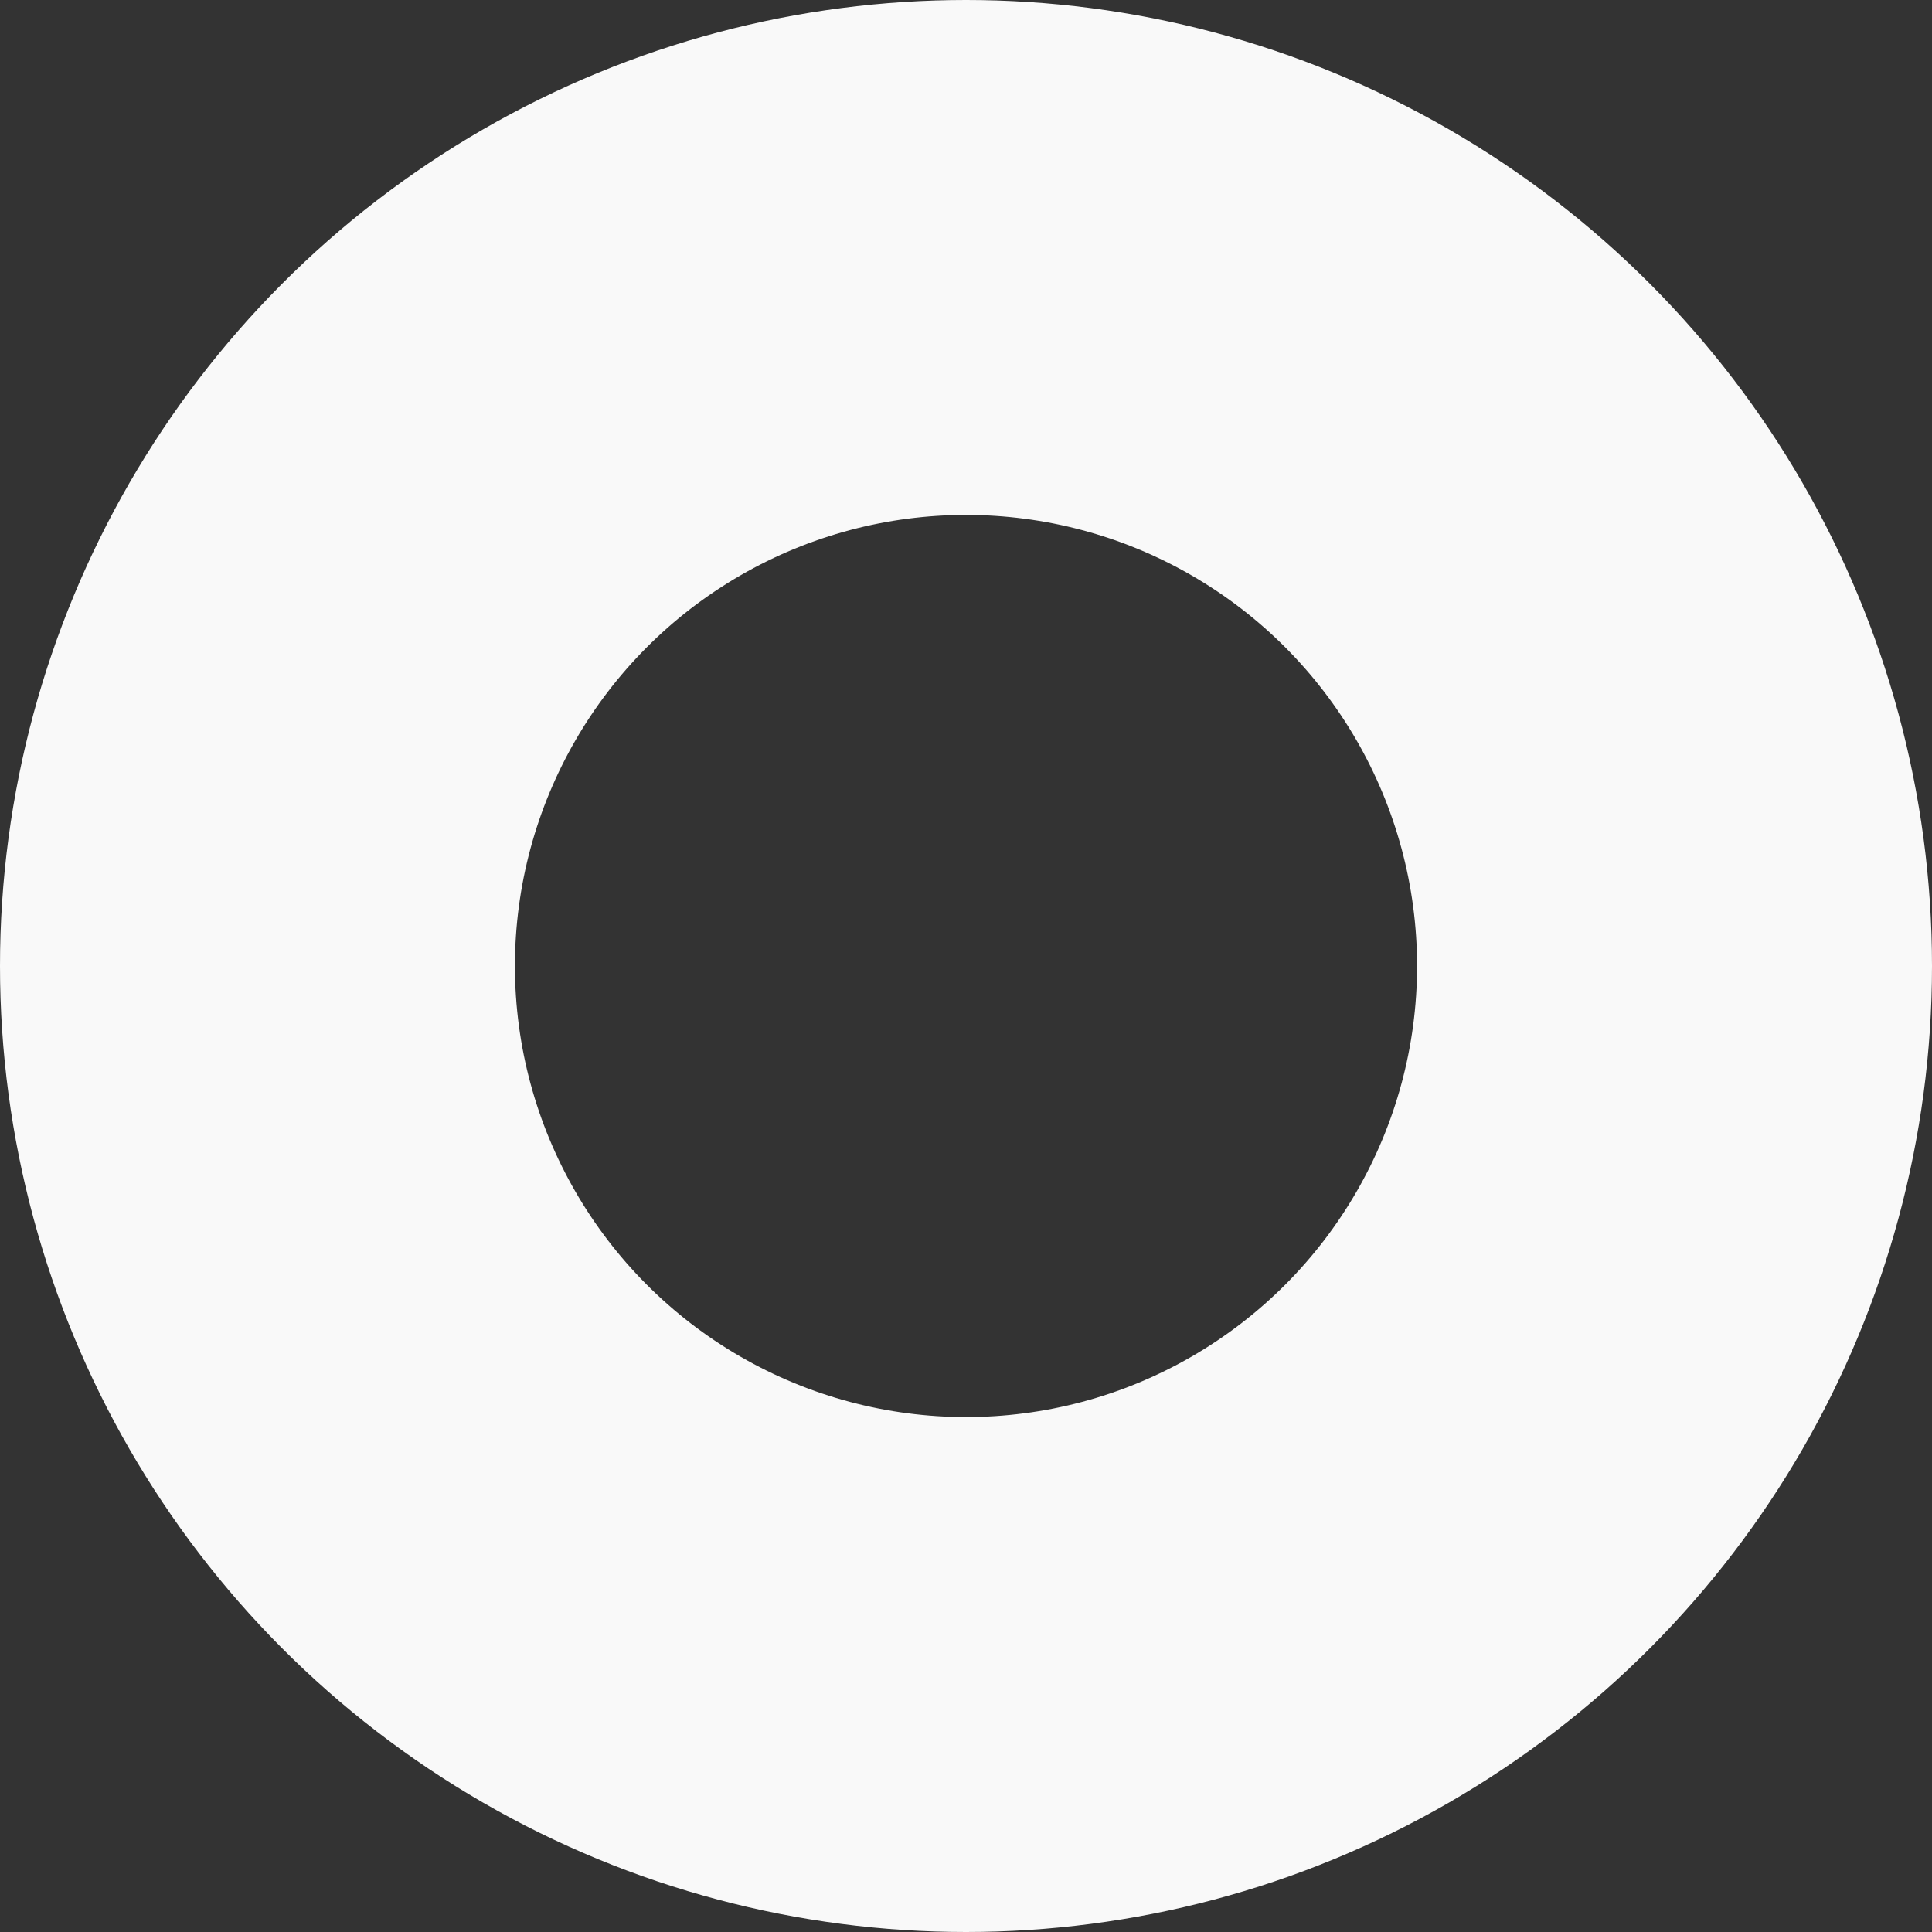 <svg width="938" height="938" viewBox="0 0 938 938" fill="none" xmlns="http://www.w3.org/2000/svg">
<rect x="0" y="0" width="938" height="938" fill="#333333" stroke="none"/>
<circle cx="469" cy="469" r="344" stroke="#F9F9F9" stroke-width="250"/>
</svg>
